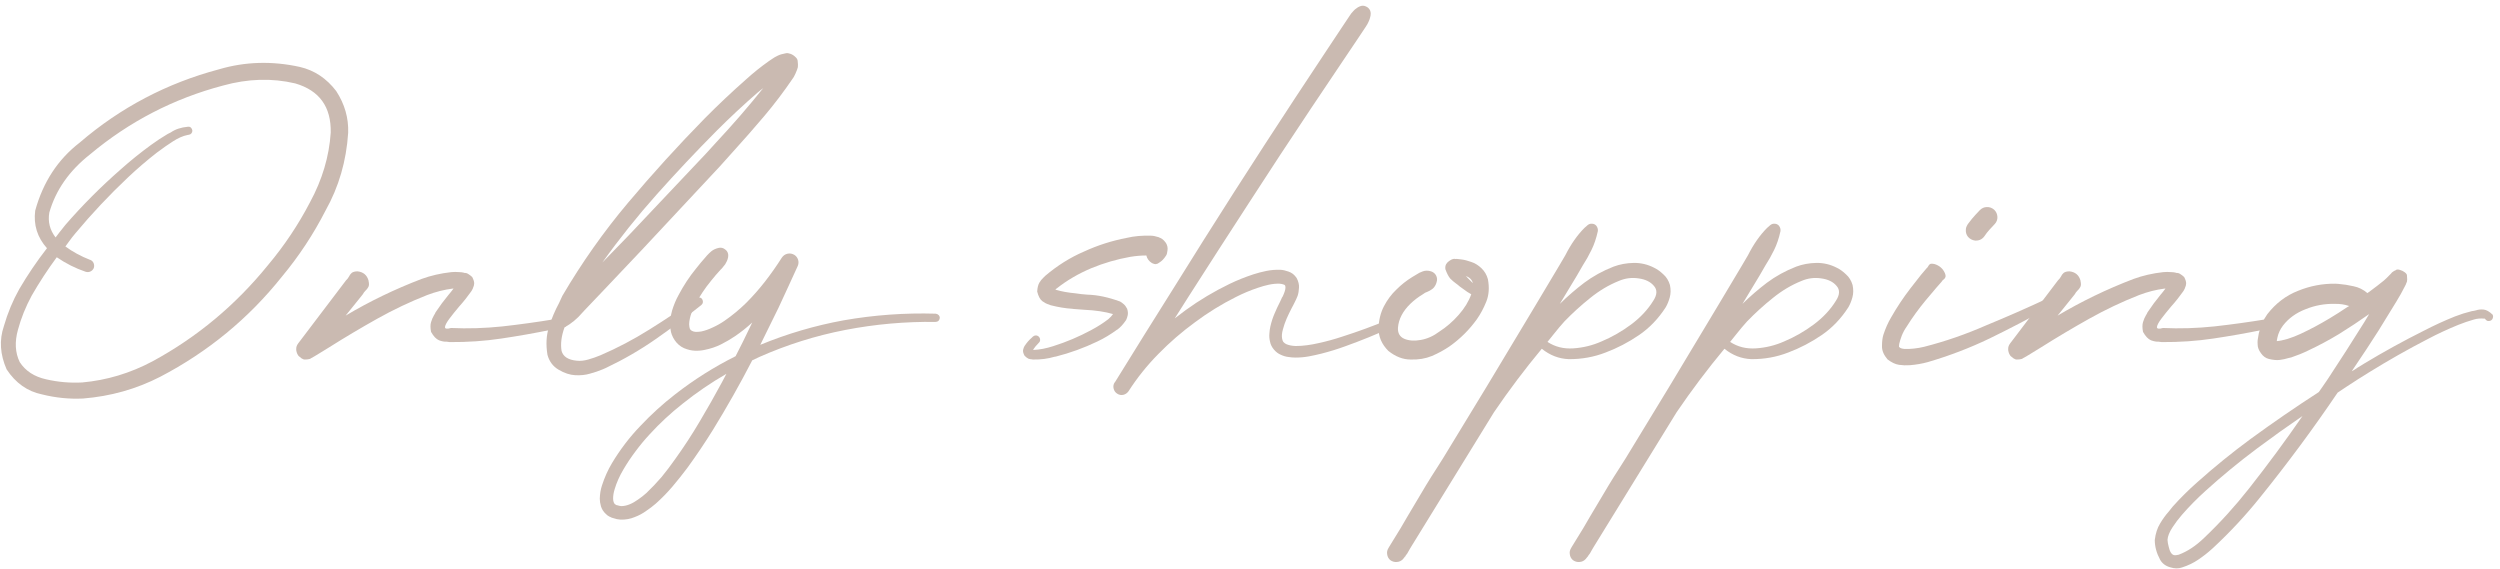 <?xml version="1.0" encoding="UTF-8"?> <svg xmlns="http://www.w3.org/2000/svg" width="299" height="68" viewBox="0 0 299 68" fill="none"> <path d="M40.211 10.891C41.227 12.453 41.703 14.117 41.641 15.883C41.422 19.258 40.523 22.352 38.945 25.164C37.492 28.008 35.75 30.648 33.719 33.086C29.734 38.086 24.883 42.078 19.164 45.062C16.305 46.531 13.227 47.398 9.93 47.664C8.289 47.742 6.656 47.578 5.031 47.172C3.281 46.812 1.867 45.812 0.789 44.172C0.008 42.391 -0.102 40.672 0.461 39.016C0.914 37.438 1.531 35.953 2.312 34.562C3.312 32.859 4.414 31.234 5.617 29.688C4.461 28.391 3.992 26.891 4.211 25.188C5.148 21.781 6.922 19.07 9.531 17.055C14.406 12.867 19.961 9.945 26.195 8.289C29.32 7.367 32.547 7.273 35.875 8.008C37.609 8.414 39.055 9.375 40.211 10.891ZM37.07 24.203C38.539 21.5 39.367 18.719 39.555 15.859C39.617 12.781 38.203 10.82 35.312 9.977C32.531 9.32 29.648 9.406 26.664 10.234C20.758 11.797 15.461 14.539 10.773 18.461C8.289 20.414 6.664 22.734 5.898 25.422C5.711 26.516 5.961 27.508 6.648 28.398C6.805 28.195 6.953 28 7.094 27.812C7.328 27.5 7.57 27.195 7.82 26.898C9.867 24.539 12.07 22.328 14.43 20.266C15.586 19.234 16.797 18.258 18.062 17.336C18.703 16.867 19.367 16.43 20.055 16.023C20.18 15.961 20.305 15.898 20.43 15.836C20.961 15.461 21.648 15.234 22.492 15.156C22.633 15.141 22.75 15.18 22.844 15.273C22.938 15.367 22.992 15.484 23.008 15.625C23.008 15.75 22.969 15.859 22.891 15.953C22.812 16.047 22.711 16.102 22.586 16.117L22.445 16.141C21.898 16.25 21.32 16.5 20.711 16.891C20.102 17.281 19.508 17.695 18.93 18.133C18.867 18.164 18.812 18.203 18.766 18.25C17.562 19.188 16.406 20.18 15.297 21.227C13.062 23.336 10.969 25.562 9.016 27.906C8.75 28.219 8.5 28.539 8.266 28.867C8.109 29.07 7.961 29.273 7.82 29.477C8.695 30.117 9.672 30.648 10.75 31.07H10.773C10.977 31.148 11.117 31.281 11.195 31.469C11.273 31.656 11.281 31.852 11.219 32.055C11.125 32.258 10.984 32.398 10.797 32.477C10.625 32.555 10.438 32.562 10.234 32.5C9.031 32.094 7.883 31.516 6.789 30.766C5.695 32.25 4.695 33.781 3.789 35.359C3.07 36.688 2.523 38.047 2.148 39.438C1.742 40.891 1.812 42.18 2.359 43.305C3.047 44.367 4.102 45.055 5.523 45.367C6.945 45.695 8.383 45.82 9.836 45.742C12.773 45.477 15.578 44.633 18.25 43.211C23.578 40.32 28.18 36.484 32.055 31.703C34.008 29.375 35.68 26.875 37.07 24.203Z" fill="#CABAB1"></path> <path d="M67.234 38.055C67.391 38.023 67.531 38.055 67.656 38.148C67.781 38.227 67.859 38.336 67.891 38.477C67.906 38.633 67.867 38.773 67.773 38.898C67.695 39.023 67.586 39.102 67.445 39.133C66.93 39.227 66.422 39.328 65.922 39.438C63.938 39.844 61.945 40.195 59.945 40.492C57.961 40.789 55.906 40.93 53.781 40.914C53.688 40.898 53.57 40.883 53.43 40.867C53.164 40.883 52.859 40.828 52.516 40.703C52.172 40.562 51.852 40.227 51.555 39.695C51.461 39.211 51.461 38.82 51.555 38.523C51.648 38.211 51.766 37.938 51.906 37.703C51.984 37.594 52.047 37.477 52.094 37.352C52.594 36.602 53.109 35.906 53.641 35.266C53.844 35.031 54.031 34.797 54.203 34.562L54.25 34.516C54.234 34.516 54.211 34.516 54.18 34.516C54.164 34.516 54.148 34.516 54.133 34.516C53.133 34.641 52.117 34.898 51.086 35.289C49.055 36.086 47.062 37.031 45.109 38.125C43.156 39.219 41.227 40.367 39.32 41.57L37.867 42.461L37.469 42.695L37.211 42.836C37.227 42.836 37.219 42.844 37.188 42.859C37.156 42.875 37.109 42.898 37.047 42.93C36.969 42.945 36.891 42.961 36.812 42.977C36.719 42.992 36.633 43 36.555 43C36.555 42.984 36.555 42.977 36.555 42.977C36.539 42.977 36.523 42.984 36.508 43C36.492 43 36.469 43 36.438 43C36.406 43 36.359 42.992 36.297 42.977C36.234 42.945 36.156 42.906 36.062 42.859C35.969 42.797 35.852 42.703 35.711 42.578C35.586 42.406 35.508 42.25 35.477 42.109C35.43 41.953 35.414 41.812 35.43 41.688C35.43 41.562 35.453 41.453 35.5 41.359C35.531 41.266 35.57 41.195 35.617 41.148C35.648 41.086 35.672 41.047 35.688 41.031C35.703 41.016 35.695 41.023 35.664 41.055L35.711 41.008L36.227 40.328L38.289 37.609L40.352 34.891L41.383 33.531C41.523 33.406 41.641 33.258 41.734 33.086C41.812 32.914 41.922 32.766 42.062 32.641C42.219 32.516 42.453 32.453 42.766 32.453C43.453 32.531 43.891 32.898 44.078 33.555V33.602C44.156 33.914 44.148 34.156 44.055 34.328C43.961 34.5 43.844 34.648 43.703 34.773C43.578 34.898 43.469 35.047 43.375 35.219L42.32 36.531L41.336 37.75C44.195 36.047 47.219 34.586 50.406 33.367C51.516 32.961 52.703 32.688 53.969 32.547C54.281 32.516 54.609 32.516 54.953 32.547C55.125 32.547 55.305 32.57 55.492 32.617C55.508 32.633 55.523 32.641 55.539 32.641C55.57 32.641 55.602 32.641 55.633 32.641C55.664 32.641 55.711 32.648 55.773 32.664C55.852 32.68 55.945 32.727 56.055 32.805C56.164 32.867 56.305 32.977 56.477 33.133C56.648 33.461 56.727 33.727 56.711 33.93C56.695 34.117 56.656 34.266 56.594 34.375C56.578 34.422 56.562 34.469 56.547 34.516C56.453 34.719 56.352 34.883 56.242 35.008L55.68 35.758C55.445 36.055 55.188 36.359 54.906 36.672C54.484 37.172 54.102 37.648 53.758 38.102C53.43 38.539 53.25 38.875 53.219 39.109C53.203 39.328 53.445 39.367 53.945 39.227C55.945 39.32 57.992 39.258 60.086 39.039C62.18 38.805 64.266 38.516 66.344 38.172C66.641 38.125 66.938 38.086 67.234 38.055ZM37.562 42.484L37.539 42.508C37.508 42.539 37.5 42.555 37.516 42.555C37.516 42.539 37.531 42.516 37.562 42.484Z" fill="#CABAB1"></path> <path d="M95.406 7.352C95.438 7.617 95.445 7.805 95.43 7.914C95.43 8.023 95.414 8.109 95.383 8.172C95.352 8.234 95.328 8.305 95.312 8.383C95.188 8.711 95.062 8.984 94.938 9.203C94.906 9.25 94.875 9.297 94.844 9.344C93.75 10.953 92.602 12.469 91.398 13.891C90.195 15.312 88.977 16.703 87.742 18.062C87.195 18.672 86.648 19.281 86.102 19.891L76.867 29.781L72.227 34.68L69.906 37.117C69.812 37.227 69.719 37.328 69.625 37.422C69.031 38.125 68.328 38.703 67.516 39.156C67.141 40.188 67.023 41.125 67.164 41.969C67.352 42.656 67.961 43.047 68.992 43.141C69.398 43.188 69.852 43.141 70.352 43C70.852 42.859 71.344 42.688 71.828 42.484C73.828 41.625 75.773 40.602 77.664 39.414C79.57 38.227 81.43 36.984 83.242 35.688C83.352 35.594 83.477 35.555 83.617 35.57C83.758 35.586 83.875 35.648 83.969 35.758C84.047 35.883 84.078 36.016 84.062 36.156C84.047 36.281 83.984 36.391 83.875 36.484C82.094 37.906 80.273 39.266 78.414 40.562C76.555 41.859 74.57 43.008 72.461 44.008C72.336 44.055 72.211 44.109 72.086 44.172C71.602 44.375 71.094 44.547 70.562 44.688C70.047 44.844 69.461 44.906 68.805 44.875C68.164 44.844 67.5 44.625 66.812 44.219C66.141 43.828 65.695 43.234 65.477 42.438C65.273 41.203 65.336 40.086 65.664 39.086C65.977 38.086 66.375 37.141 66.859 36.25C67 35.969 67.133 35.68 67.258 35.383C69.586 31.414 72.211 27.695 75.133 24.227C78.055 20.758 81.102 17.406 84.273 14.172C85.867 12.562 87.523 11 89.242 9.484C90.086 8.719 90.992 7.992 91.961 7.305C92.117 7.211 92.258 7.117 92.383 7.023C92.555 6.898 92.758 6.781 92.992 6.672C93.227 6.547 93.562 6.445 94 6.367C94.141 6.336 94.32 6.359 94.539 6.438C94.758 6.516 94.953 6.641 95.125 6.812C95.312 6.969 95.406 7.148 95.406 7.352ZM84.438 18.367C84.844 17.93 85.25 17.484 85.656 17.031C87.641 14.906 89.516 12.742 91.281 10.539C91.188 10.617 91.086 10.695 90.977 10.773C90.852 10.867 90.727 10.969 90.602 11.078C88.93 12.531 87.305 14.047 85.727 15.625C83.273 18.094 80.883 20.633 78.555 23.242C76.227 25.852 74.055 28.57 72.039 31.398L75.18 28.164L84.438 18.367Z" fill="#CABAB1"></path> <path d="M111.906 37.516C112.047 37.531 112.164 37.586 112.258 37.68C112.352 37.773 112.398 37.891 112.398 38.031C112.383 38.172 112.328 38.289 112.234 38.383C112.141 38.461 112.023 38.5 111.883 38.5C108.258 38.453 104.664 38.773 101.102 39.461C97.555 40.148 94.125 41.227 90.812 42.695C90.531 42.82 90.25 42.953 89.969 43.094C88.516 45.906 86.953 48.672 85.281 51.391C84.312 52.953 83.281 54.484 82.188 55.984C81.625 56.734 81.039 57.469 80.43 58.188C79.82 58.906 79.156 59.586 78.438 60.227C78.078 60.539 77.688 60.836 77.266 61.117C76.859 61.414 76.406 61.656 75.906 61.844C75.391 62.062 74.828 62.164 74.219 62.148C73.922 62.133 73.625 62.07 73.328 61.961C73.266 61.945 73.211 61.93 73.164 61.914C73.148 61.898 73.133 61.891 73.117 61.891C73.07 61.859 73.023 61.836 72.977 61.82C72.945 61.805 72.922 61.797 72.906 61.797C72.875 61.781 72.836 61.758 72.789 61.727C72.742 61.695 72.703 61.672 72.672 61.656C72.594 61.594 72.523 61.531 72.461 61.469C72.32 61.344 72.195 61.195 72.086 61.023C71.992 60.867 71.922 60.711 71.875 60.555C71.781 60.227 71.734 59.922 71.734 59.641C71.75 59.062 71.836 58.539 71.992 58.07C72.305 57.102 72.703 56.211 73.188 55.398C74.172 53.758 75.312 52.266 76.609 50.922C77.891 49.562 79.266 48.312 80.734 47.172C83 45.406 85.414 43.883 87.977 42.602C88.273 42.023 88.57 41.438 88.867 40.844C89.242 40.094 89.609 39.336 89.969 38.57C89.328 39.164 88.641 39.711 87.906 40.211C87.375 40.57 86.812 40.898 86.219 41.195C85.625 41.492 84.969 41.711 84.25 41.852C83.891 41.93 83.508 41.961 83.102 41.945C82.695 41.93 82.266 41.828 81.812 41.641C81.359 41.438 80.984 41.117 80.688 40.68C80.406 40.258 80.242 39.828 80.195 39.391C80.133 38.969 80.125 38.57 80.172 38.195C80.219 37.82 80.289 37.469 80.383 37.141C80.586 36.469 80.844 35.852 81.156 35.289C81.766 34.133 82.461 33.078 83.242 32.125C83.633 31.625 84.031 31.148 84.438 30.695C84.484 30.648 84.523 30.602 84.555 30.555C84.727 30.367 84.906 30.195 85.094 30.039C85.328 29.852 85.625 29.719 85.984 29.641C86.25 29.594 86.484 29.648 86.688 29.805C86.906 29.945 87.039 30.141 87.086 30.391C87.102 30.5 87.102 30.602 87.086 30.695V30.742C87.055 30.914 87.008 31.07 86.945 31.211C86.883 31.352 86.812 31.484 86.734 31.609C86.609 31.781 86.477 31.945 86.336 32.102C86.273 32.148 86.219 32.203 86.172 32.266C85.781 32.688 85.406 33.125 85.047 33.578C84.328 34.453 83.711 35.375 83.195 36.344C82.93 36.828 82.727 37.305 82.586 37.773C82.523 38.008 82.477 38.234 82.445 38.453C82.414 38.688 82.414 38.883 82.445 39.039C82.461 39.211 82.5 39.336 82.562 39.414C82.609 39.477 82.68 39.531 82.773 39.578C82.883 39.641 83.031 39.68 83.219 39.695C83.406 39.695 83.617 39.68 83.852 39.648C84.305 39.555 84.773 39.391 85.258 39.156C85.742 38.938 86.211 38.672 86.664 38.359C87.57 37.734 88.43 37.023 89.242 36.227C90.055 35.414 90.812 34.555 91.516 33.648C92.219 32.742 92.883 31.797 93.508 30.812C93.68 30.562 93.906 30.406 94.188 30.344C94.469 30.281 94.742 30.328 95.008 30.484C95.227 30.625 95.375 30.82 95.453 31.07C95.531 31.32 95.516 31.57 95.406 31.82C95.031 32.664 94.648 33.5 94.258 34.328C93.883 35.156 93.5 35.984 93.109 36.812C92.391 38.297 91.664 39.773 90.93 41.242C94.148 39.914 97.469 38.938 100.891 38.312C104.547 37.672 108.219 37.406 111.906 37.516ZM86.359 45.695C86.531 45.367 86.703 45.039 86.875 44.711C85.031 45.773 83.281 46.969 81.625 48.297C80.219 49.406 78.914 50.617 77.711 51.93C77.102 52.586 76.531 53.273 76 53.992C75.469 54.695 74.984 55.422 74.547 56.172C74.094 56.938 73.75 57.711 73.516 58.492C73.391 58.898 73.328 59.273 73.328 59.617C73.328 59.789 73.352 59.938 73.398 60.062C73.414 60.109 73.438 60.156 73.469 60.203C73.484 60.234 73.508 60.266 73.539 60.297C73.555 60.312 73.57 60.32 73.586 60.32C73.586 60.32 73.594 60.328 73.609 60.344C73.625 60.344 73.633 60.344 73.633 60.344C73.633 60.344 73.641 60.352 73.656 60.367C73.672 60.367 73.68 60.375 73.68 60.391C73.711 60.391 73.734 60.398 73.75 60.414L73.867 60.438C74.008 60.484 74.148 60.516 74.289 60.531C74.617 60.531 74.953 60.461 75.297 60.32C75.641 60.18 75.984 59.984 76.328 59.734C76.672 59.5 77 59.242 77.312 58.961C77.938 58.367 78.539 57.734 79.117 57.062C79.68 56.375 80.219 55.664 80.734 54.93C81.781 53.477 82.766 51.969 83.688 50.406C84.609 48.859 85.5 47.289 86.359 45.695Z" fill="#CABAB1"></path> <path d="M139.445 29.055C139.617 29.336 139.68 29.633 139.633 29.945C139.602 30.242 139.547 30.445 139.469 30.555C139.328 30.773 139.195 30.945 139.07 31.07C138.961 31.18 138.859 31.266 138.766 31.328C138.719 31.359 138.672 31.391 138.625 31.422C138.516 31.516 138.391 31.57 138.25 31.586C138.125 31.602 137.969 31.562 137.781 31.469C137.422 31.25 137.195 30.945 137.102 30.555C136.492 30.555 135.852 30.609 135.18 30.719C133.586 31 132.031 31.453 130.516 32.078C128.969 32.734 127.594 33.539 126.391 34.492C126.328 34.523 126.273 34.57 126.227 34.633C126.242 34.633 126.25 34.633 126.25 34.633C126.266 34.648 126.273 34.656 126.273 34.656C126.961 34.859 127.734 35 128.594 35.078C129.094 35.156 129.586 35.211 130.07 35.242C131.258 35.273 132.555 35.547 133.961 36.062C134.102 36.141 134.242 36.242 134.383 36.367C134.539 36.492 134.68 36.68 134.805 36.93C134.898 37.211 134.922 37.469 134.875 37.703C134.828 37.922 134.766 38.109 134.687 38.266C134.344 38.781 133.984 39.172 133.609 39.438C133.594 39.438 133.586 39.438 133.586 39.438C132.82 40 132.039 40.469 131.242 40.844C129.648 41.609 127.992 42.211 126.273 42.648C126.227 42.664 126.172 42.672 126.109 42.672C125.328 42.906 124.469 43.016 123.531 43C123.5 43 123.461 42.992 123.414 42.977C123.305 42.977 123.172 42.953 123.016 42.906C122.875 42.844 122.719 42.727 122.547 42.555C122.391 42.289 122.328 42.055 122.359 41.852C122.406 41.648 122.469 41.484 122.547 41.359C122.547 41.359 122.555 41.352 122.57 41.336C122.82 40.961 123.094 40.648 123.391 40.398C123.437 40.352 123.484 40.305 123.531 40.258C123.641 40.164 123.758 40.117 123.883 40.117C124.023 40.117 124.148 40.172 124.258 40.281C124.352 40.391 124.398 40.516 124.398 40.656C124.398 40.781 124.352 40.891 124.258 40.984L124.234 41.008C123.953 41.289 123.727 41.562 123.555 41.828C123.57 41.828 123.578 41.828 123.578 41.828C123.594 41.844 123.609 41.852 123.625 41.852C124.344 41.82 125.117 41.672 125.945 41.406C127.539 40.906 129.07 40.258 130.539 39.461C131.273 39.07 131.945 38.641 132.555 38.172C132.805 37.953 132.992 37.75 133.117 37.562C132.164 37.281 131.008 37.109 129.648 37.047C129.227 37.016 128.812 36.984 128.406 36.953C128.344 36.938 128.289 36.93 128.242 36.93C127.445 36.883 126.586 36.742 125.664 36.508C125.602 36.477 125.523 36.445 125.43 36.414C125.195 36.352 124.937 36.219 124.656 36.016C124.391 35.812 124.187 35.43 124.047 34.867C124.078 34.398 124.164 34.047 124.305 33.812C124.445 33.578 124.594 33.391 124.75 33.25C124.844 33.172 124.93 33.086 125.008 32.992C126.461 31.758 128.008 30.789 129.648 30.086C131.273 29.336 132.984 28.789 134.781 28.445C135.641 28.242 136.594 28.156 137.641 28.188C137.891 28.188 138.211 28.25 138.602 28.375C138.617 28.375 138.625 28.383 138.625 28.398C138.734 28.43 138.859 28.492 139 28.586C139.141 28.68 139.289 28.836 139.445 29.055Z" fill="#CABAB1"></path> <path d="M166.703 38.523C166.75 38.648 166.75 38.773 166.703 38.898C166.656 39.008 166.57 39.094 166.445 39.156C164.633 39.984 162.789 40.734 160.914 41.406C159.977 41.75 159.016 42.047 158.031 42.297C157.531 42.422 157.031 42.531 156.531 42.625C156.016 42.719 155.484 42.766 154.937 42.766C154.656 42.766 154.375 42.742 154.094 42.695C153.797 42.664 153.5 42.578 153.203 42.438C152.891 42.312 152.609 42.102 152.359 41.805C152.109 41.508 151.953 41.188 151.891 40.844C151.812 40.516 151.789 40.195 151.82 39.883C151.836 39.586 151.875 39.305 151.937 39.039C152.062 38.492 152.227 37.984 152.43 37.516C152.633 37.031 152.852 36.562 153.086 36.109L153.25 35.758L153.32 35.594C153.352 35.547 153.383 35.5 153.414 35.453C153.508 35.25 153.586 35.055 153.648 34.867C153.711 34.68 153.742 34.516 153.742 34.375C153.742 34.312 153.734 34.258 153.719 34.211C153.703 34.18 153.695 34.156 153.695 34.141C153.68 34.125 153.656 34.102 153.625 34.07C153.609 34.055 153.57 34.039 153.508 34.023C153.383 33.977 153.227 33.945 153.039 33.93C152.648 33.914 152.227 33.953 151.773 34.047C151.336 34.141 150.891 34.266 150.437 34.422C149.547 34.719 148.672 35.086 147.812 35.523C146.094 36.383 144.461 37.391 142.914 38.547C141.352 39.688 139.898 40.945 138.555 42.32C137.195 43.695 136 45.188 134.969 46.797C134.812 47.016 134.609 47.156 134.359 47.219C134.094 47.281 133.844 47.234 133.609 47.078C133.391 46.938 133.25 46.734 133.187 46.469C133.125 46.219 133.164 45.977 133.305 45.742H133.328C135.672 41.945 138.039 38.148 140.43 34.352C142.789 30.555 145.172 26.773 147.578 23.008C150 19.227 152.437 15.469 154.891 11.734L158.594 6.133L160.445 3.344L161.383 1.938C161.523 1.703 161.695 1.484 161.898 1.281C161.992 1.172 162.102 1.078 162.227 1C162.336 0.906 162.469 0.828 162.625 0.766C162.875 0.656 163.117 0.656 163.352 0.766C163.586 0.859 163.758 1.023 163.867 1.258C163.914 1.383 163.937 1.5 163.937 1.609C163.937 1.781 163.914 1.938 163.867 2.078C163.836 2.219 163.789 2.359 163.727 2.5C163.617 2.766 163.484 3.008 163.328 3.227L162.391 4.633L160.516 7.422L156.789 12.977C154.305 16.695 151.852 20.43 149.43 24.18C146.992 27.93 144.57 31.688 142.164 35.453L140.5 38.078C140.937 37.734 141.383 37.398 141.836 37.07C143.477 35.883 145.219 34.844 147.062 33.953C147.969 33.516 148.922 33.133 149.922 32.805C150.406 32.648 150.914 32.516 151.445 32.406C151.977 32.297 152.539 32.25 153.133 32.266C153.43 32.281 153.75 32.352 154.094 32.477C154.281 32.539 154.461 32.633 154.633 32.758C154.805 32.898 154.953 33.062 155.078 33.25C155.187 33.453 155.266 33.656 155.312 33.859C155.359 34.062 155.375 34.25 155.359 34.422C155.344 34.781 155.289 35.102 155.195 35.383C155.086 35.664 154.969 35.922 154.844 36.156C154.812 36.219 154.781 36.281 154.75 36.344L154.656 36.531L154.492 36.836C154.273 37.258 154.07 37.68 153.883 38.102C153.695 38.539 153.547 38.969 153.437 39.391C153.312 39.828 153.281 40.203 153.344 40.516C153.375 40.672 153.422 40.797 153.484 40.891C153.562 40.984 153.672 41.07 153.812 41.148C154.125 41.289 154.508 41.367 154.961 41.383C155.398 41.383 155.852 41.352 156.32 41.289C156.789 41.227 157.258 41.141 157.727 41.031C158.664 40.828 159.602 40.57 160.539 40.258C162.398 39.664 164.234 38.992 166.047 38.242C166.187 38.195 166.312 38.195 166.422 38.242C166.547 38.289 166.641 38.383 166.703 38.523Z" fill="#CABAB1"></path> <path d="M177.953 33.391C178.141 34.391 178.078 35.281 177.766 36.062C177.453 36.844 177.078 37.547 176.641 38.172C175.734 39.438 174.641 40.523 173.359 41.43C172.719 41.867 172.016 42.25 171.25 42.578C170.484 42.891 169.641 43.031 168.719 43C167.797 43 166.906 42.656 166.047 41.969C165.25 41.172 164.859 40.258 164.875 39.227C164.906 38.273 165.117 37.414 165.508 36.648C165.914 35.867 166.414 35.195 167.008 34.633C167.586 34.055 168.219 33.555 168.906 33.133C169.062 33.039 169.219 32.945 169.375 32.852C169.625 32.68 169.891 32.547 170.172 32.453C170.469 32.344 170.797 32.344 171.156 32.453C171.437 32.547 171.641 32.719 171.766 32.969C171.891 33.219 171.906 33.484 171.812 33.766C171.812 33.797 171.805 33.82 171.789 33.836L171.742 33.977C171.617 34.258 171.461 34.461 171.273 34.586C171.102 34.711 170.922 34.812 170.734 34.891C170.531 34.953 170.344 35.055 170.172 35.195C169.625 35.523 169.133 35.898 168.695 36.32C167.773 37.211 167.273 38.172 167.195 39.203C167.164 39.844 167.414 40.281 167.945 40.516C168.492 40.75 169.156 40.797 169.937 40.656C170.719 40.516 171.461 40.18 172.164 39.648C172.992 39.117 173.758 38.453 174.461 37.656C175.164 36.859 175.664 36.039 175.961 35.195L175.492 34.914L174.578 34.258C174.422 34.117 174.266 33.992 174.109 33.883C173.891 33.727 173.672 33.539 173.453 33.32C173.25 33.086 173.055 32.711 172.867 32.195C172.836 31.961 172.867 31.758 172.961 31.586C173.07 31.414 173.203 31.281 173.359 31.188C173.516 31.078 173.656 31.008 173.781 30.977C173.922 30.945 174.008 30.945 174.039 30.977C174.164 30.961 174.258 30.961 174.32 30.977C174.398 30.977 174.469 30.984 174.531 31C174.594 31 174.664 31.008 174.742 31.023C175.133 31.07 175.539 31.172 175.961 31.328C176.398 31.469 176.805 31.719 177.18 32.078C177.555 32.438 177.812 32.875 177.953 33.391ZM176.805 34.422C176.82 34.422 176.828 34.422 176.828 34.422C176.828 34.422 176.82 34.422 176.805 34.422ZM175.305 32.992C175.32 33.023 175.344 33.047 175.375 33.062C175.422 33.125 175.469 33.18 175.516 33.227L176.148 33.859C176.07 33.484 175.789 33.195 175.305 32.992Z" fill="#CABAB1"></path> <path d="M197.852 32.031C198.211 32.203 198.57 32.461 198.93 32.805C199.305 33.133 199.57 33.562 199.727 34.094C199.836 34.625 199.828 35.117 199.703 35.57C199.578 36.023 199.414 36.422 199.211 36.766C198.32 38.141 197.25 39.25 196 40.094C194.766 40.938 193.445 41.625 192.039 42.156C190.633 42.703 189.156 42.969 187.609 42.953C186.437 42.906 185.367 42.492 184.398 41.711C182.383 44.133 180.477 46.664 178.68 49.305L168.766 65.406L168.625 65.641C168.547 65.766 168.484 65.875 168.437 65.969C168.406 66.031 168.367 66.102 168.32 66.18C168.273 66.258 168.203 66.352 168.109 66.461L168.062 66.578L168.039 66.555C168.023 66.57 168.008 66.594 167.992 66.625C167.945 66.688 167.883 66.766 167.805 66.859C167.602 67.078 167.359 67.195 167.078 67.211C166.781 67.242 166.508 67.164 166.258 66.977C166.055 66.789 165.937 66.562 165.906 66.297C165.859 66.047 165.906 65.805 166.047 65.57L166.141 65.406L167.523 63.156L168.344 61.75L170.547 58.047C170.953 57.375 171.375 56.703 171.812 56.031C172.078 55.625 172.336 55.219 172.586 54.812L177.836 46.188L183.625 36.555L186.508 31.727C186.742 31.336 186.977 30.938 187.211 30.531C187.883 29.203 188.648 28.109 189.508 27.25L189.883 26.922C190.039 26.797 190.211 26.742 190.398 26.758C190.602 26.758 190.773 26.836 190.914 26.992C191.07 27.195 191.133 27.414 191.102 27.648C190.914 28.508 190.656 29.266 190.328 29.922C190.016 30.562 189.672 31.172 189.297 31.75C189.062 32.141 188.828 32.547 188.594 32.969L186.555 36.344C187.477 35.438 188.453 34.594 189.484 33.812C190.531 33.031 191.695 32.391 192.977 31.891C193.727 31.609 194.531 31.461 195.391 31.445C196.25 31.43 197.07 31.625 197.852 32.031ZM197.734 35.969C198.203 35.25 198.227 34.656 197.805 34.188C197.398 33.703 196.789 33.406 195.977 33.297C195.164 33.172 194.375 33.273 193.609 33.602C192.406 34.086 191.266 34.766 190.187 35.641C189.109 36.5 188.086 37.43 187.117 38.43C186.68 38.914 186.258 39.414 185.852 39.93C185.602 40.258 185.344 40.578 185.078 40.891C185.984 41.484 187.016 41.742 188.172 41.664C189.344 41.586 190.461 41.312 191.523 40.844C192.789 40.312 193.977 39.633 195.086 38.805C196.195 37.977 197.078 37.031 197.734 35.969Z" fill="#CABAB1"></path> <path d="M219.695 32.031C220.055 32.203 220.414 32.461 220.773 32.805C221.148 33.133 221.414 33.562 221.57 34.094C221.68 34.625 221.672 35.117 221.547 35.57C221.422 36.023 221.258 36.422 221.055 36.766C220.164 38.141 219.094 39.25 217.844 40.094C216.609 40.938 215.289 41.625 213.883 42.156C212.477 42.703 211 42.969 209.453 42.953C208.281 42.906 207.211 42.492 206.242 41.711C204.227 44.133 202.32 46.664 200.523 49.305L190.609 65.406L190.469 65.641C190.391 65.766 190.328 65.875 190.281 65.969C190.25 66.031 190.211 66.102 190.164 66.18C190.117 66.258 190.047 66.352 189.953 66.461L189.906 66.578L189.883 66.555C189.867 66.57 189.852 66.594 189.836 66.625C189.789 66.688 189.727 66.766 189.648 66.859C189.445 67.078 189.203 67.195 188.922 67.211C188.625 67.242 188.352 67.164 188.102 66.977C187.898 66.789 187.781 66.562 187.75 66.297C187.703 66.047 187.75 65.805 187.891 65.57L187.984 65.406L189.367 63.156L190.187 61.75L192.391 58.047C192.797 57.375 193.219 56.703 193.656 56.031C193.922 55.625 194.18 55.219 194.43 54.812L199.68 46.188L205.469 36.555L208.352 31.727C208.586 31.336 208.82 30.938 209.055 30.531C209.727 29.203 210.492 28.109 211.352 27.25L211.727 26.922C211.883 26.797 212.055 26.742 212.242 26.758C212.445 26.758 212.617 26.836 212.758 26.992C212.914 27.195 212.977 27.414 212.945 27.648C212.758 28.508 212.5 29.266 212.172 29.922C211.859 30.562 211.516 31.172 211.141 31.75C210.906 32.141 210.672 32.547 210.437 32.969L208.398 36.344C209.32 35.438 210.297 34.594 211.328 33.812C212.375 33.031 213.539 32.391 214.82 31.891C215.57 31.609 216.375 31.461 217.234 31.445C218.094 31.43 218.914 31.625 219.695 32.031ZM219.578 35.969C220.047 35.25 220.07 34.656 219.648 34.188C219.242 33.703 218.633 33.406 217.82 33.297C217.008 33.172 216.219 33.273 215.453 33.602C214.25 34.086 213.109 34.766 212.031 35.641C210.953 36.5 209.93 37.43 208.961 38.43C208.523 38.914 208.102 39.414 207.695 39.93C207.445 40.258 207.187 40.578 206.922 40.891C207.828 41.484 208.859 41.742 210.016 41.664C211.187 41.586 212.305 41.312 213.367 40.844C214.633 40.312 215.82 39.633 216.93 38.805C218.039 37.977 218.922 37.031 219.578 35.969Z" fill="#CABAB1"></path> <path d="M236.219 28.773C235.875 28.727 235.594 28.578 235.375 28.328C235.172 28.078 235.086 27.781 235.117 27.438C235.117 27.359 235.133 27.273 235.164 27.18C235.195 27.086 235.258 26.961 235.352 26.805C235.461 26.648 235.625 26.438 235.844 26.172C236.078 25.891 236.391 25.547 236.781 25.141C237.031 24.891 237.312 24.766 237.625 24.766C237.953 24.75 238.25 24.859 238.516 25.094C238.75 25.328 238.875 25.609 238.891 25.938C238.906 26.266 238.797 26.555 238.562 26.805C238.391 26.977 238.18 27.203 237.93 27.484C237.695 27.75 237.523 27.969 237.414 28.141C237.148 28.562 236.789 28.773 236.336 28.773C236.289 28.773 236.25 28.773 236.219 28.773ZM245.617 35.922C245.68 36.047 245.687 36.172 245.641 36.297C245.609 36.422 245.531 36.516 245.406 36.578C245.219 36.688 245.023 36.797 244.82 36.906C242.57 38.156 240.273 39.352 237.93 40.492C235.586 41.617 233.133 42.555 230.57 43.305C229.898 43.492 229.18 43.617 228.414 43.68C228.383 43.68 228.359 43.68 228.344 43.68C227.984 43.711 227.578 43.695 227.125 43.633C226.687 43.57 226.227 43.352 225.742 42.977C225.289 42.445 225.07 41.914 225.086 41.383C225.086 40.852 225.141 40.406 225.25 40.047C225.5 39.281 225.805 38.594 226.164 37.984C226.867 36.75 227.641 35.586 228.484 34.492L229.75 32.875L230.406 32.102C230.5 32.023 230.57 31.938 230.617 31.844C230.664 31.734 230.734 31.648 230.828 31.586C230.937 31.523 231.117 31.523 231.367 31.586H231.391C231.969 31.773 232.375 32.133 232.609 32.664C232.703 32.898 232.719 33.07 232.656 33.18C232.609 33.289 232.539 33.375 232.445 33.438C232.352 33.5 232.281 33.578 232.234 33.672L231.578 34.422L230.312 35.922C229.469 36.938 228.711 37.984 228.039 39.062C227.805 39.391 227.609 39.75 227.453 40.141C227.312 40.516 227.211 40.844 227.148 41.125C227.102 41.391 227.109 41.523 227.172 41.523C227.25 41.633 227.453 41.703 227.781 41.734C228.109 41.75 228.484 41.734 228.906 41.688C229.344 41.641 229.75 41.57 230.125 41.477C232.641 40.836 235.125 39.977 237.578 38.898C240.047 37.883 242.5 36.805 244.937 35.664C245.078 35.602 245.211 35.594 245.336 35.641C245.461 35.688 245.555 35.781 245.617 35.922Z" fill="#CABAB1"></path> <path d="M271.984 38.055C272.141 38.023 272.281 38.055 272.406 38.148C272.531 38.227 272.609 38.336 272.641 38.477C272.656 38.633 272.617 38.773 272.523 38.898C272.445 39.023 272.336 39.102 272.195 39.133C271.68 39.227 271.172 39.328 270.672 39.438C268.688 39.844 266.695 40.195 264.695 40.492C262.711 40.789 260.656 40.93 258.531 40.914C258.438 40.898 258.32 40.883 258.18 40.867C257.914 40.883 257.609 40.828 257.266 40.703C256.922 40.562 256.602 40.227 256.305 39.695C256.211 39.211 256.211 38.82 256.305 38.523C256.398 38.211 256.516 37.938 256.656 37.703C256.734 37.594 256.797 37.477 256.844 37.352C257.344 36.602 257.859 35.906 258.391 35.266C258.594 35.031 258.781 34.797 258.953 34.562L259 34.516C258.984 34.516 258.961 34.516 258.93 34.516C258.914 34.516 258.898 34.516 258.883 34.516C257.883 34.641 256.867 34.898 255.836 35.289C253.805 36.086 251.812 37.031 249.859 38.125C247.906 39.219 245.977 40.367 244.07 41.57L242.617 42.461L242.219 42.695L241.961 42.836C241.977 42.836 241.969 42.844 241.937 42.859C241.906 42.875 241.859 42.898 241.797 42.93C241.719 42.945 241.641 42.961 241.562 42.977C241.469 42.992 241.383 43 241.305 43C241.305 42.984 241.305 42.977 241.305 42.977C241.289 42.977 241.273 42.984 241.258 43C241.242 43 241.219 43 241.187 43C241.156 43 241.109 42.992 241.047 42.977C240.984 42.945 240.906 42.906 240.812 42.859C240.719 42.797 240.602 42.703 240.461 42.578C240.336 42.406 240.258 42.25 240.227 42.109C240.18 41.953 240.164 41.812 240.18 41.688C240.18 41.562 240.203 41.453 240.25 41.359C240.281 41.266 240.32 41.195 240.367 41.148C240.398 41.086 240.422 41.047 240.437 41.031C240.453 41.016 240.445 41.023 240.414 41.055L240.461 41.008L240.977 40.328L243.039 37.609L245.102 34.891L246.133 33.531C246.273 33.406 246.391 33.258 246.484 33.086C246.562 32.914 246.672 32.766 246.812 32.641C246.969 32.516 247.203 32.453 247.516 32.453C248.203 32.531 248.641 32.898 248.828 33.555V33.602C248.906 33.914 248.898 34.156 248.805 34.328C248.711 34.5 248.594 34.648 248.453 34.773C248.328 34.898 248.219 35.047 248.125 35.219L247.07 36.531L246.086 37.75C248.945 36.047 251.969 34.586 255.156 33.367C256.266 32.961 257.453 32.688 258.719 32.547C259.031 32.516 259.359 32.516 259.703 32.547C259.875 32.547 260.055 32.57 260.242 32.617C260.258 32.633 260.273 32.641 260.289 32.641C260.32 32.641 260.352 32.641 260.383 32.641C260.414 32.641 260.461 32.648 260.523 32.664C260.602 32.68 260.695 32.727 260.805 32.805C260.914 32.867 261.055 32.977 261.227 33.133C261.398 33.461 261.477 33.727 261.461 33.93C261.445 34.117 261.406 34.266 261.344 34.375C261.328 34.422 261.312 34.469 261.297 34.516C261.203 34.719 261.102 34.883 260.992 35.008L260.43 35.758C260.195 36.055 259.938 36.359 259.656 36.672C259.234 37.172 258.852 37.648 258.508 38.102C258.18 38.539 258 38.875 257.969 39.109C257.953 39.328 258.195 39.367 258.695 39.227C260.695 39.32 262.742 39.258 264.836 39.039C266.93 38.805 269.016 38.516 271.094 38.172C271.391 38.125 271.688 38.086 271.984 38.055ZM242.312 42.484L242.289 42.508C242.258 42.539 242.25 42.555 242.266 42.555C242.266 42.539 242.281 42.516 242.312 42.484Z" fill="#CABAB1"></path> <path d="M298.117 37.633C298.18 37.773 298.188 37.906 298.141 38.031C298.109 38.156 298.031 38.258 297.906 38.336C297.766 38.398 297.633 38.414 297.508 38.383C297.383 38.336 297.281 38.25 297.203 38.125C297.219 38.109 297.156 38.102 297.016 38.102C296.875 38.086 296.695 38.086 296.477 38.102C296.273 38.117 296.07 38.156 295.867 38.219C295.258 38.391 294.641 38.602 294.016 38.852C292.781 39.352 291.57 39.914 290.383 40.539C287.992 41.773 285.648 43.102 283.352 44.523C282.461 45.07 281.578 45.633 280.703 46.211C280.328 46.461 279.953 46.711 279.578 46.961C276.672 51.258 273.578 55.438 270.297 59.5C268.594 61.625 266.727 63.633 264.695 65.523C264.617 65.586 264.547 65.648 264.484 65.711C264 66.148 263.477 66.555 262.914 66.93C262.352 67.32 261.703 67.633 260.969 67.867C260.547 68.023 260.07 68.016 259.539 67.844C258.992 67.688 258.594 67.383 258.344 66.93C257.922 66.148 257.711 65.367 257.711 64.586C257.805 63.805 258.016 63.148 258.344 62.617C258.656 62.086 259.008 61.602 259.398 61.164C259.555 60.977 259.703 60.789 259.844 60.602C260.781 59.555 261.766 58.578 262.797 57.672C264.844 55.844 266.961 54.125 269.148 52.516C271.82 50.562 274.547 48.688 277.328 46.891C277.5 46.656 277.664 46.422 277.82 46.188C278.023 45.891 278.227 45.594 278.43 45.297C279.914 43.047 281.367 40.781 282.789 38.5L283.352 37.562C282.18 38.391 280.977 39.188 279.742 39.953C278.555 40.672 277.328 41.328 276.062 41.922C275.422 42.234 274.75 42.508 274.047 42.742C273.906 42.773 273.773 42.805 273.648 42.836C273.352 42.93 273.023 43 272.664 43.047C272.305 43.094 271.867 43.055 271.352 42.93C270.977 42.836 270.664 42.609 270.414 42.25C270.148 41.891 270.016 41.547 270.016 41.219C270 41 270 40.82 270.016 40.68C270.031 40.523 270.055 40.383 270.086 40.258C270.117 40.133 270.141 40 270.156 39.859C270.344 39.031 270.68 38.273 271.164 37.586C272.18 36.273 273.414 35.336 274.867 34.773C276.289 34.195 277.766 33.914 279.297 33.93C279.422 33.945 279.547 33.953 279.672 33.953C280.266 34 280.867 34.094 281.477 34.234C282.102 34.359 282.656 34.633 283.141 35.055C283.281 34.961 283.422 34.859 283.562 34.75C284.094 34.359 284.609 33.961 285.109 33.555C285.359 33.336 285.578 33.125 285.766 32.922L285.953 32.734L286.094 32.57L286.328 32.406C286.344 32.406 286.352 32.398 286.352 32.383C286.367 32.383 286.375 32.383 286.375 32.383C286.391 32.383 286.406 32.383 286.422 32.383C286.438 32.367 286.461 32.352 286.492 32.336C286.602 32.227 286.766 32.203 286.984 32.266C287.219 32.328 287.43 32.43 287.617 32.57C287.805 32.711 287.891 32.852 287.875 32.992C287.891 33.164 287.898 33.305 287.898 33.414C287.898 33.508 287.891 33.586 287.875 33.648C287.875 33.695 287.867 33.734 287.852 33.766C287.836 33.781 287.82 33.797 287.805 33.812C287.805 33.828 287.797 33.844 287.781 33.859C287.781 33.875 287.781 33.898 287.781 33.93L287.641 34.211C287.312 34.867 286.969 35.484 286.609 36.062L284.477 39.531C283.523 41.031 282.547 42.516 281.547 43.984C281.453 44.125 281.359 44.266 281.266 44.406C281.5 44.281 281.727 44.141 281.945 43.984C282.211 43.828 282.477 43.664 282.742 43.492C285.07 42.086 287.453 40.773 289.891 39.555C291.094 38.93 292.336 38.359 293.617 37.844C294.258 37.594 294.93 37.383 295.633 37.211C295.789 37.195 295.953 37.164 296.125 37.117C296.406 37.023 296.711 36.992 297.039 37.023C297.367 37.055 297.727 37.258 298.117 37.633ZM285.883 33.133C285.898 33.133 285.906 33.133 285.906 33.133C285.906 33.117 285.898 33.109 285.883 33.109C285.883 33.109 285.883 33.117 285.883 33.133ZM278.617 38.078C279.32 37.656 280.008 37.219 280.68 36.766C280.773 36.703 280.867 36.648 280.961 36.602C280.43 36.414 279.859 36.328 279.25 36.344C278.047 36.312 276.883 36.523 275.758 36.977C274.617 37.414 273.711 38.07 273.039 38.945C272.711 39.383 272.492 39.852 272.383 40.352C272.367 40.461 272.344 40.578 272.312 40.703C272.312 40.734 272.312 40.766 272.312 40.797C272.609 40.781 273.031 40.695 273.578 40.539C274.125 40.367 274.648 40.164 275.148 39.93C276.32 39.383 277.477 38.766 278.617 38.078ZM268.984 58.422C271.203 55.609 273.336 52.719 275.383 49.75C273.555 51 271.75 52.289 269.969 53.617C267.812 55.227 265.742 56.93 263.758 58.727C262.758 59.633 261.828 60.578 260.969 61.562C260.547 62.047 260.164 62.555 259.82 63.086C259.461 63.633 259.266 64.125 259.234 64.562C259.25 64.828 259.297 65.102 259.375 65.383C259.438 65.68 259.523 65.914 259.633 66.086C259.742 66.258 259.867 66.359 260.008 66.391C260.133 66.422 260.32 66.406 260.57 66.344C261.617 65.953 262.633 65.281 263.617 64.328C265.523 62.516 267.312 60.547 268.984 58.422Z" fill="#CABAB1"></path> </svg> 